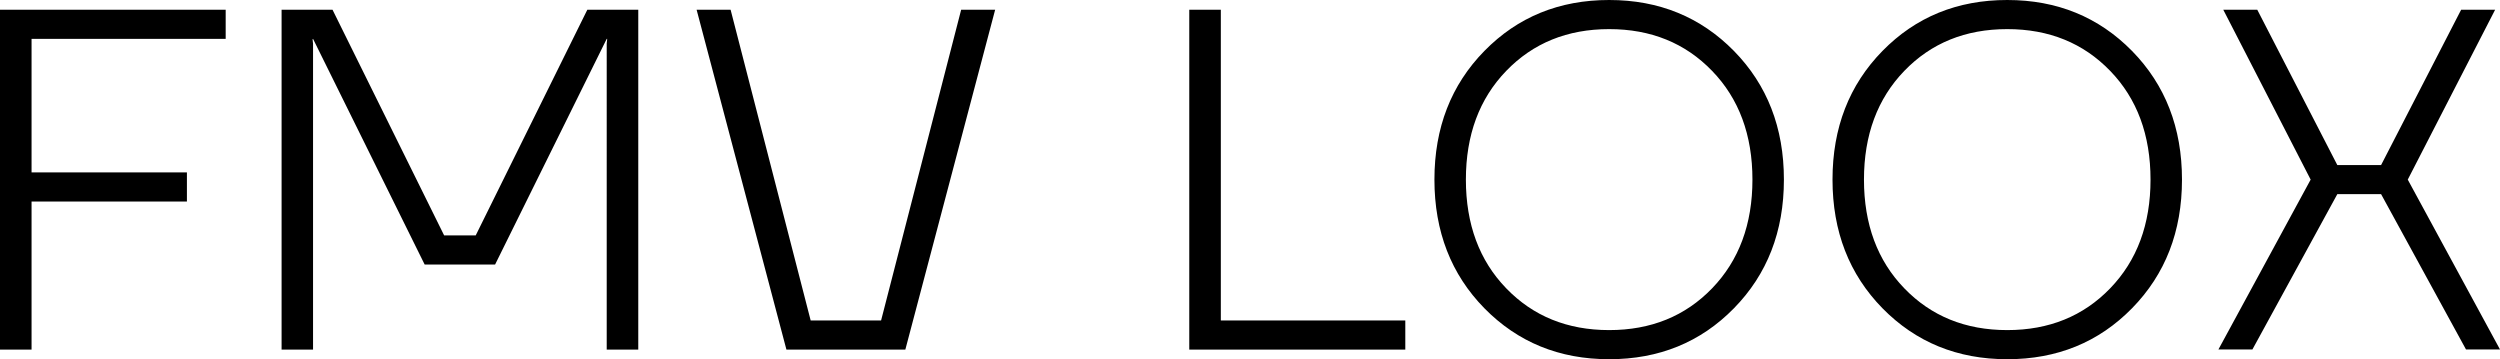 <svg data-name="レイヤー 2" xmlns="http://www.w3.org/2000/svg" viewBox="0 0 256.67 36.88"><g data-name="レイヤー 4"><path d="M0 35.88V1h23.17v2.99H3.24V17.7h15.95v2.99H3.24v15.2H0ZM28.91 35.88V1h5.23L45.6 24.17h3.24L60.3 1h5.23v34.89h-3.24V4.49l.05-.5h-.05L50.83 27.16H43.6L32.14 3.99l-.05.05.05.45v31.4H28.9ZM71.52 1h3.49l8.22 31.9h7.23L98.68 1h3.49l-9.22 34.89H80.74L71.52 1ZM122.1 35.88V1h3.24v31.9h18.94v2.99H122.1ZM152.4 31.65c-3.42-3.49-5.13-7.89-5.13-13.21s1.71-9.72 5.13-13.21S160.09 0 165.21 0s9.39 1.75 12.81 5.23c3.42 3.49 5.13 7.89 5.13 13.21s-1.71 9.72-5.13 13.21-7.69 5.23-12.81 5.23-9.39-1.75-12.81-5.23Zm2.24-24.37c-2.76 2.86-4.14 6.58-4.14 11.16s1.38 8.31 4.14 11.16c2.76 2.86 6.28 4.29 10.57 4.29s7.81-1.43 10.57-4.29 4.14-6.58 4.14-11.16-1.38-8.31-4.14-11.16c-2.76-2.86-6.28-4.29-10.57-4.29s-7.81 1.43-10.57 4.29ZM193.27 31.65c-3.42-3.49-5.13-7.89-5.13-13.21s1.71-9.72 5.13-13.21S200.96 0 206.08 0s9.39 1.75 12.81 5.23c3.42 3.49 5.13 7.89 5.13 13.21s-1.71 9.72-5.13 13.21-7.69 5.23-12.81 5.23-9.39-1.75-12.81-5.23Zm2.24-24.37c-2.76 2.86-4.14 6.58-4.14 11.16s1.38 8.31 4.14 11.16c2.76 2.86 6.28 4.29 10.57 4.29s7.81-1.43 10.57-4.29 4.14-6.58 4.14-11.16-1.38-8.31-4.14-11.16c-2.76-2.86-6.28-4.29-10.57-4.29s-7.81 1.43-10.57 4.29ZM227.76 35.88l9.47-17.44L228.26 1h3.49l8.22 15.95h4.49L252.68 1h3.49l-8.97 17.44 9.47 17.44h-3.49l-8.72-15.95h-4.49l-8.72 15.95h-3.49Z"/></g></svg>